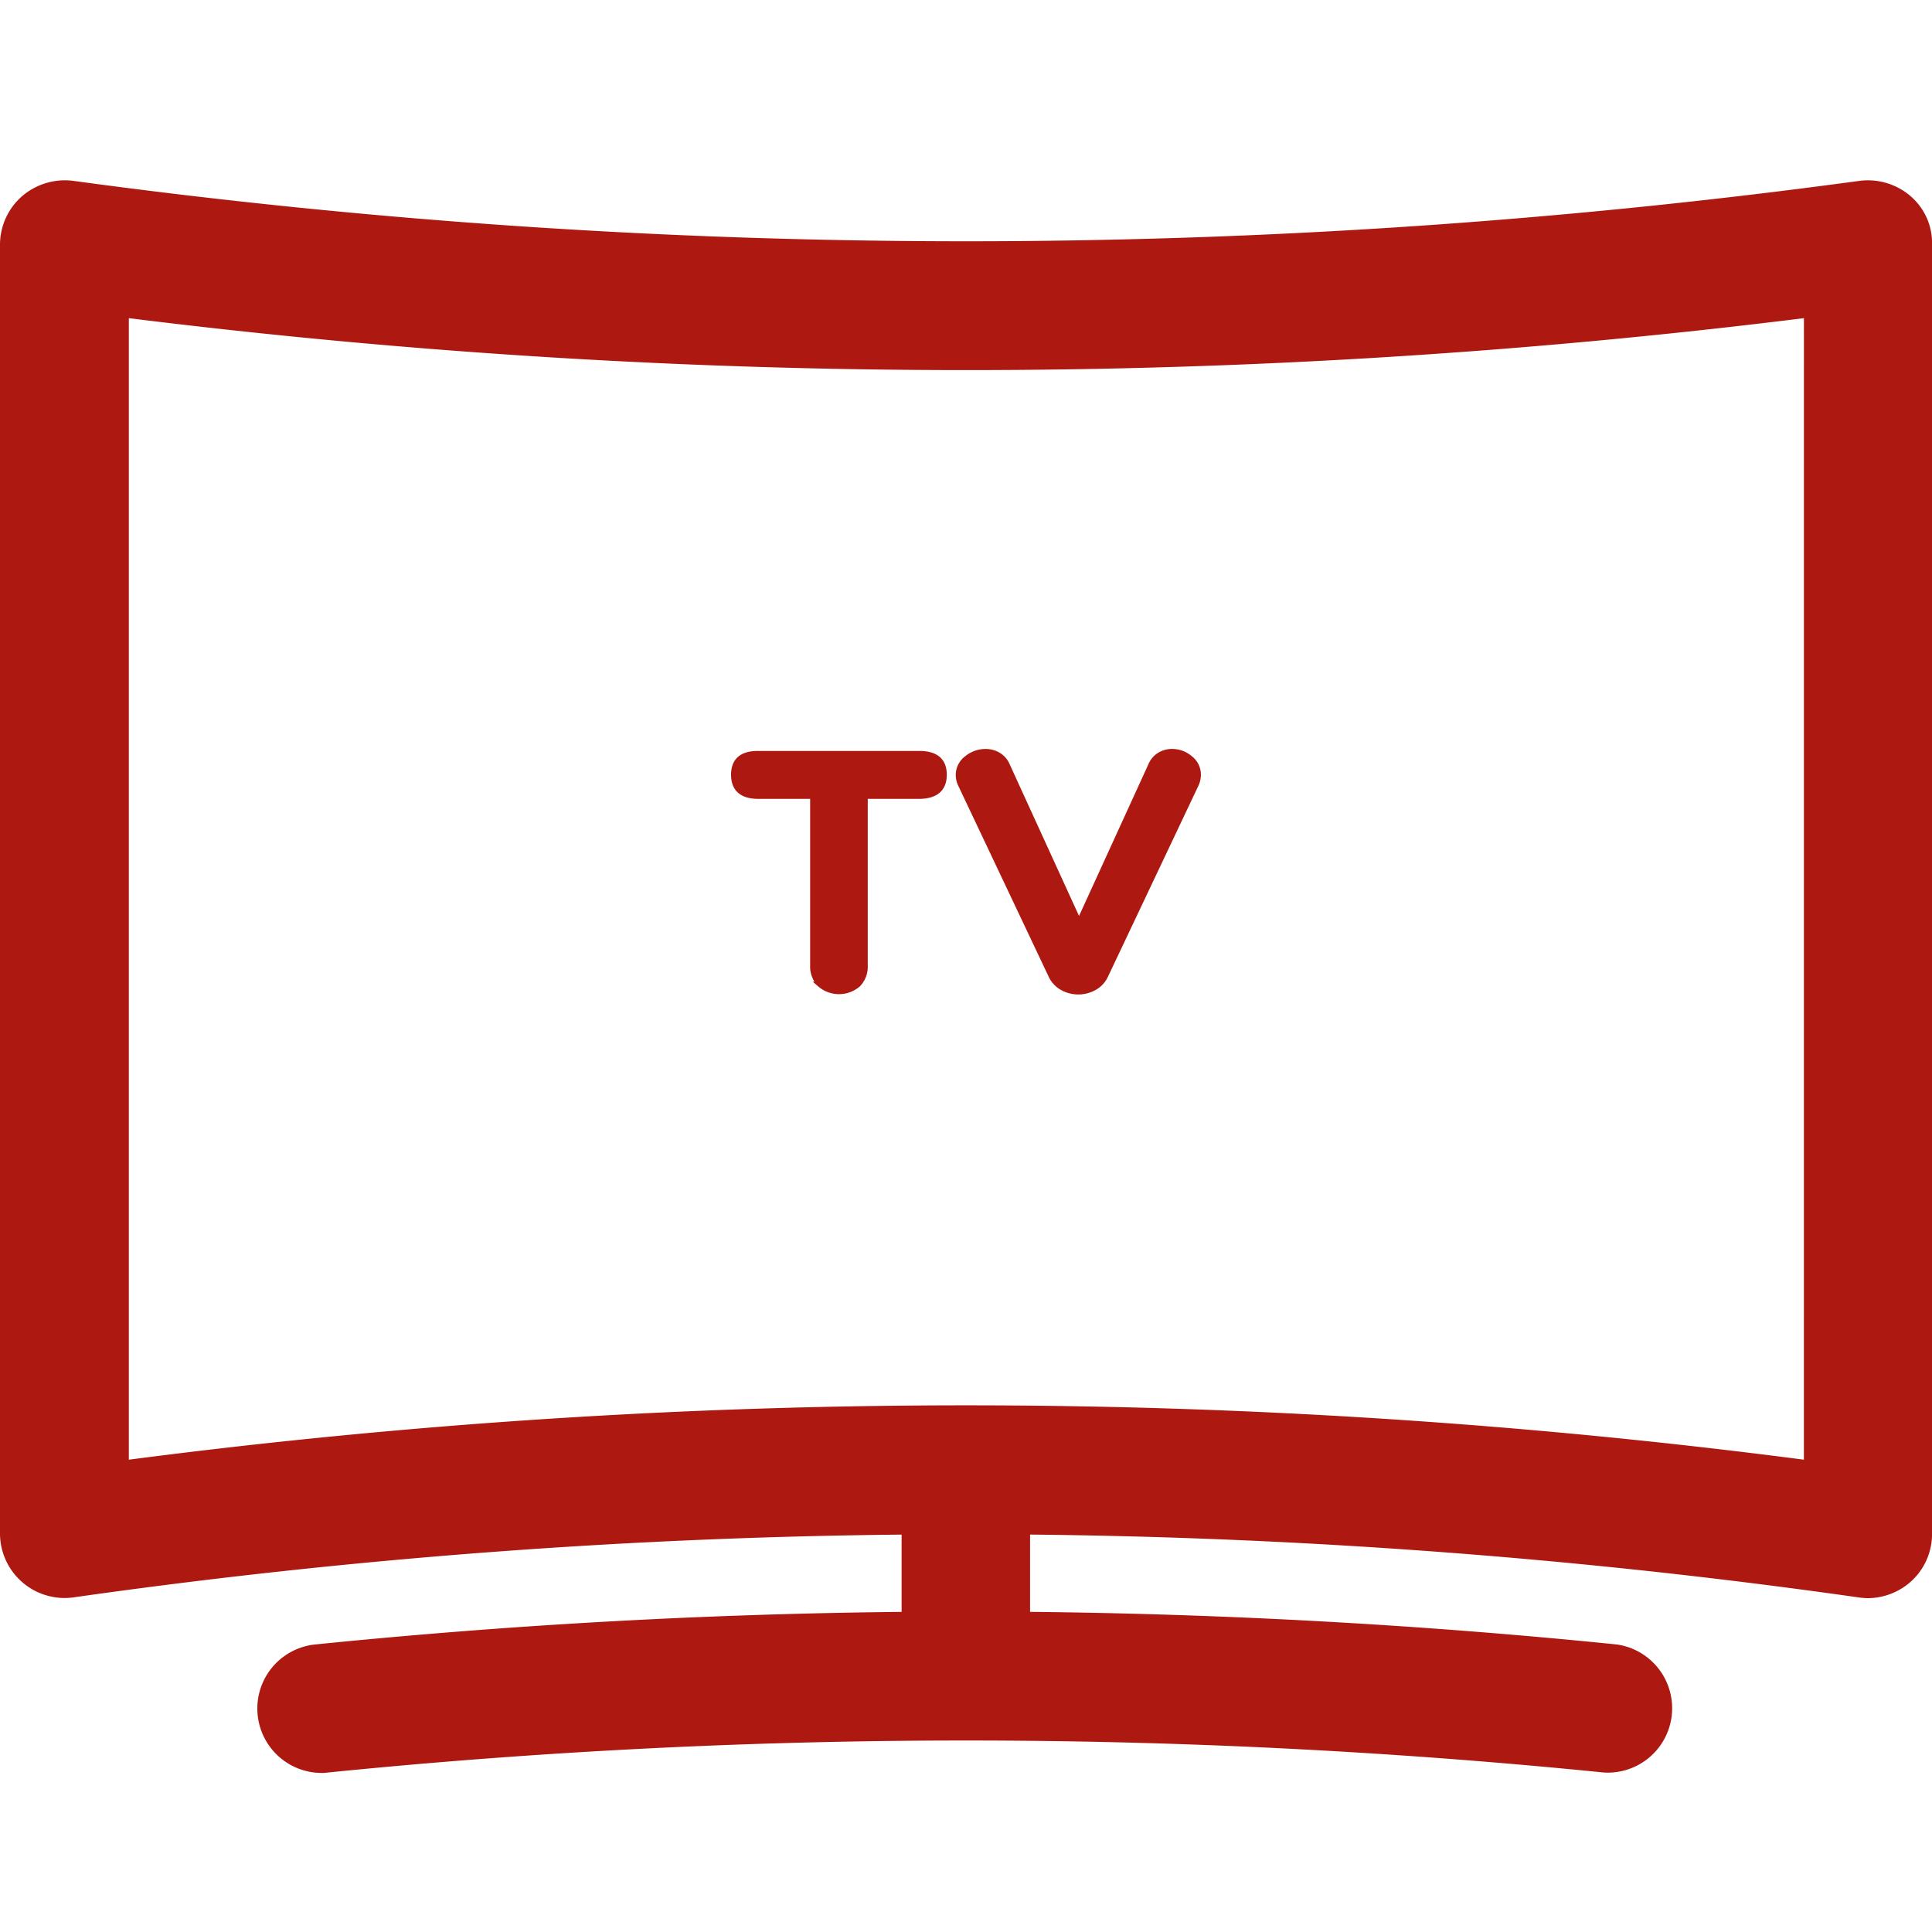 <svg xmlns="http://www.w3.org/2000/svg" width="75" height="75" viewBox="0 0 75 75">
  <g id="Groupe_1412" data-name="Groupe 1412" transform="translate(-1128.473 -424)">
    <g id="Groupe_1411" data-name="Groupe 1411" transform="translate(23150.473 12045)">
      <path id="television" d="M90.169,58.879a2.543,2.543,0,0,0-1.985-.594,257.164,257.164,0,0,1-34.67,2.345,256.991,256.991,0,0,1-34.67-2.345,2.543,2.543,0,0,0-1.985.594A2.5,2.5,0,0,0,16,60.77V110.79a2.507,2.507,0,0,0,2.845,2.485A245.891,245.891,0,0,1,51,110.837v3q-11.418.117-22.774,1.266a2.5,2.5,0,0,0,.25,4.986,1.344,1.344,0,0,0,.25-.016,247.439,247.439,0,0,1,49.535,0,2.5,2.5,0,0,0,.5-4.971c-7.55-.766-15.162-1.188-22.774-1.266v-3a245.685,245.685,0,0,1,32.153,2.438,2.792,2.792,0,0,0,.36.031,2.538,2.538,0,0,0,1.641-.61,2.48,2.48,0,0,0,.86-1.891V60.786A2.4,2.4,0,0,0,90.169,58.879Zm-4.142,49.05a251.522,251.522,0,0,0-65.025,0V63.615a262.938,262.938,0,0,0,32.513,2.016,262.938,262.938,0,0,0,32.513-2.016Z" transform="translate(-22038 -11672.264)" fill="#ad1811"/>
      <g id="Rectangle_1602" data-name="Rectangle 1602" transform="translate(-22022 -11621)" fill="#fff" stroke="#707070" stroke-width="1" opacity="0">
        <rect width="75" height="75" stroke="none"/>
        <rect x="0.5" y="0.5" width="74" height="74" fill="none"/>
      </g>
      <g id="Groupe_1437" data-name="Groupe 1437" transform="translate(-22049.865 -11997.533)" style="isolation: isolate">
        <path id="Tracé_734" data-name="Tracé 734" d="M59.7,414.747a.969.969,0,0,1-.28-.727v-6.579H57.312q-.961,0-.962-.832t.962-.819h6.24q.962,0,.962.819t-.962.832H61.446v6.579a.984.984,0,0,1-.273.727,1.13,1.13,0,0,1-1.475,0Z" fill="#ad1811" stroke="#ad1811" stroke-width="0.21"/>
        <path id="Tracé_735" data-name="Tracé 735" d="M72.873,405.849a.923.923,0,0,1,.494-.137,1.07,1.07,0,0,1,.7.26.8.8,0,0,1,.312.637.91.91,0,0,1-.091.39l-3.51,7.41a1.019,1.019,0,0,1-.429.461,1.276,1.276,0,0,1-1.248,0,1.03,1.03,0,0,1-.429-.461L65.164,407a.841.841,0,0,1-.091-.377.8.8,0,0,1,.325-.65,1.138,1.138,0,0,1,.728-.26.952.952,0,0,1,.5.137.844.844,0,0,1,.345.409l2.782,6.084,2.782-6.084A.859.859,0,0,1,72.873,405.849Z" fill="#ad1811" stroke="#ad1811" stroke-width="0.21"/>
      </g>
    </g>
  </g>
</svg>
